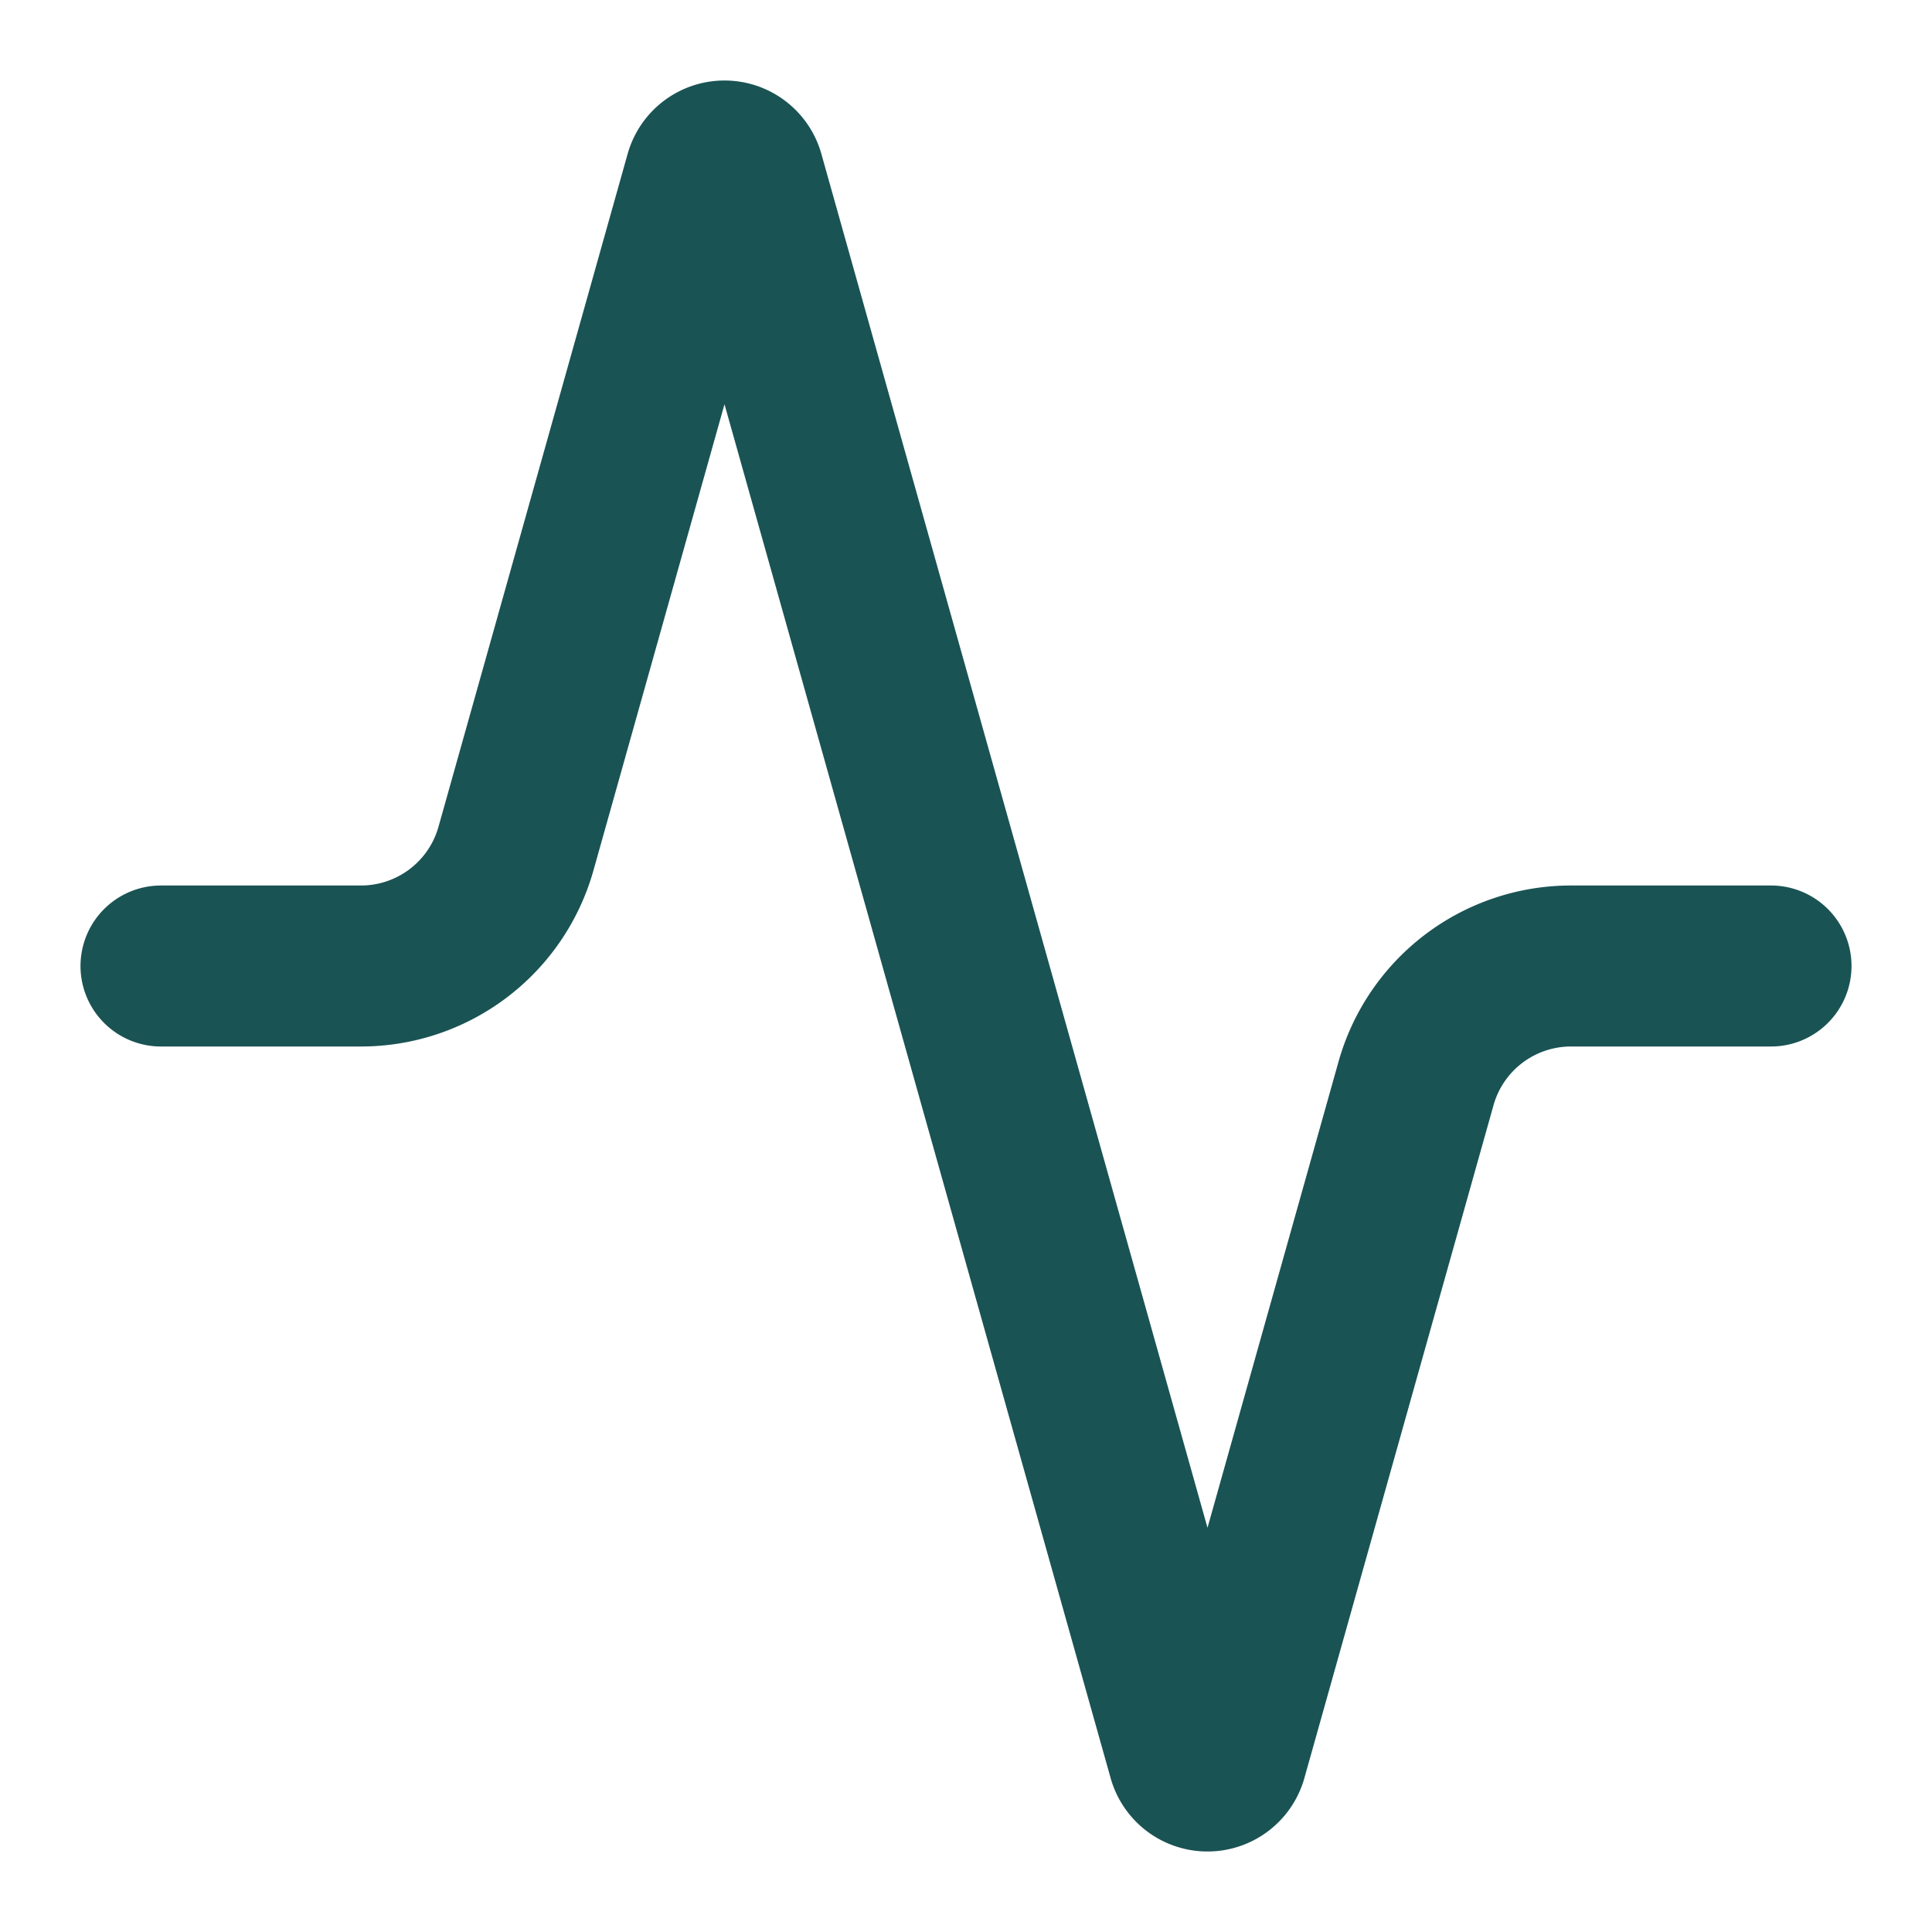 <svg xmlns="http://www.w3.org/2000/svg" width="24" height="24" viewBox="0 0 24 24" fill="none" stroke="#1a5354"
    stroke-width="2" stroke-linecap="round" stroke-linejoin="round" class="lucide lucide-activity">
    <path
        d="M22 12h-2.48a2 2 0 0 0-1.93 1.46l-2.35 8.36a.25.25 0 0 1-.48 0L9.24 2.18a.25.25 0 0 0-.48 0l-2.35 8.36A2 2 0 0 1 4.49 12H2" />
</svg>